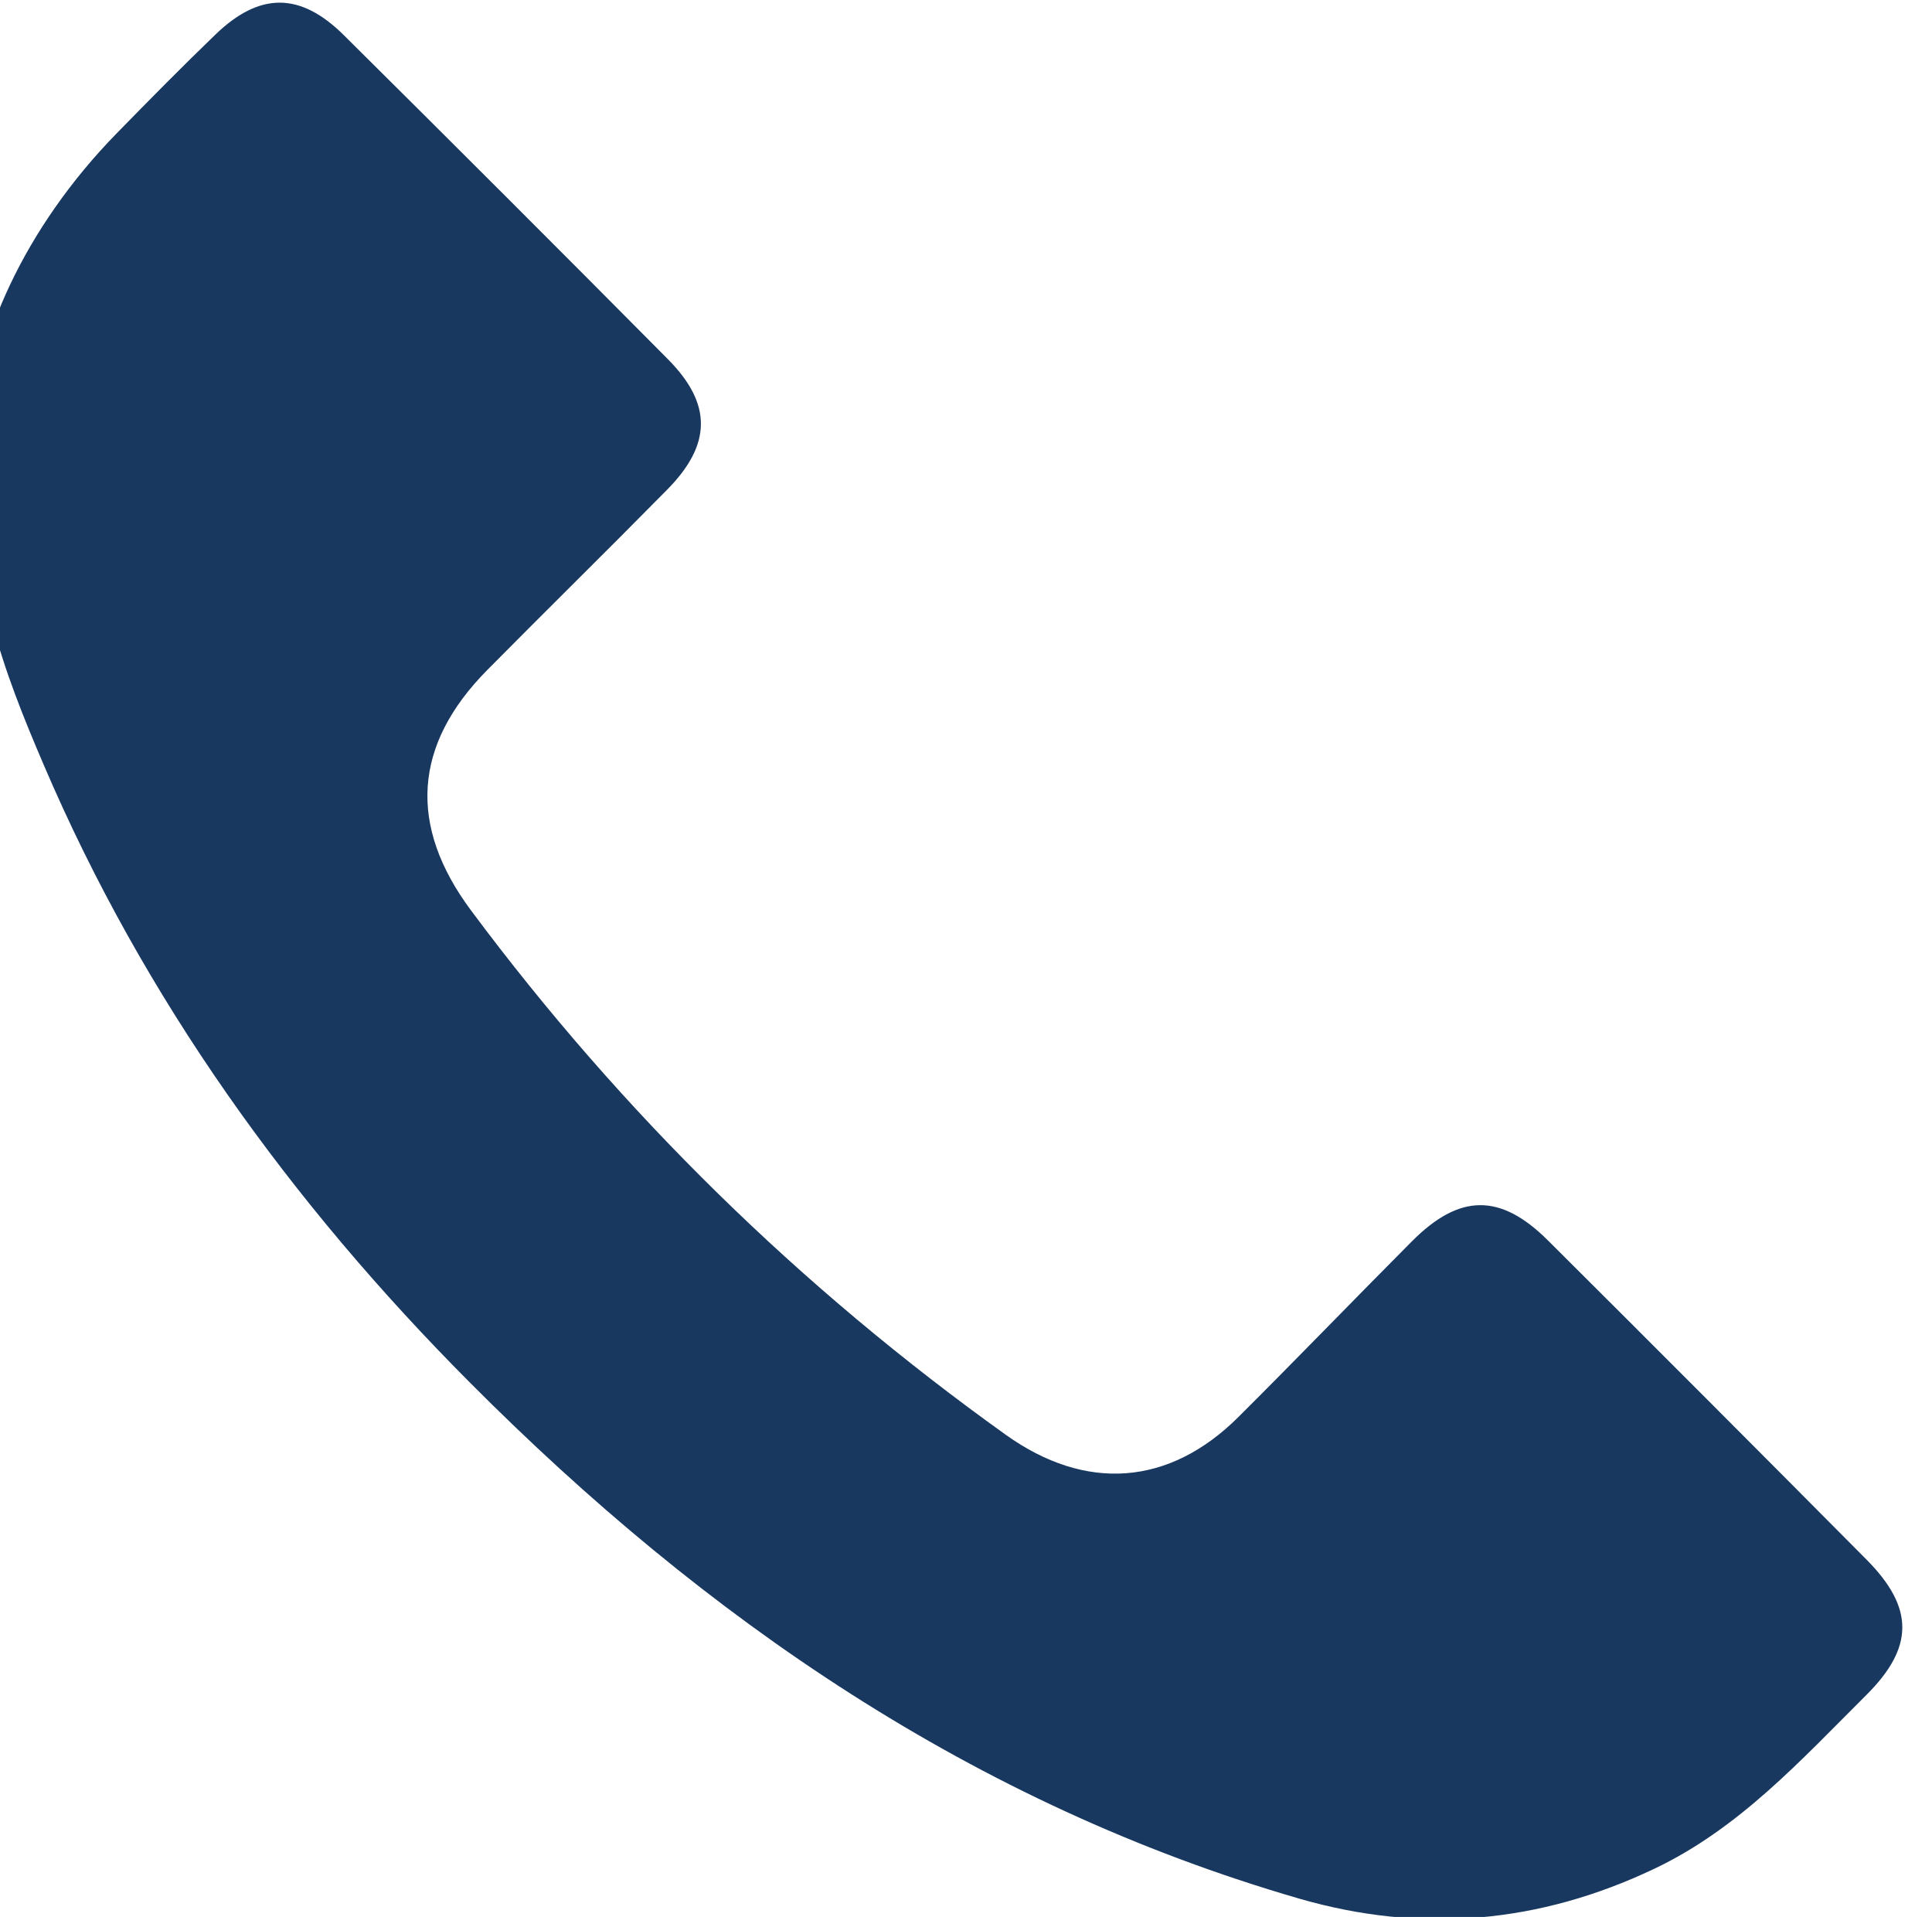 <?xml version="1.0" encoding="UTF-8" standalone="no"?>
<!-- Created with Inkscape (http://www.inkscape.org/) -->

<svg
   version="1.1"
   id="svg2"
   width="20.586"
   height="20.421"
   viewBox="0 0 20.586 20.421"
   sodipodi:docname="Home UNC_Versión 2.pdf"
   xmlns:inkscape="http://www.inkscape.org/namespaces/inkscape"
   xmlns:sodipodi="http://sodipodi.sourceforge.net/DTD/sodipodi-0.dtd"
   xmlns="http://www.w3.org/2000/svg"
   xmlns:svg="http://www.w3.org/2000/svg">
  <defs
     id="defs6">
    <clipPath
       clipPathUnits="userSpaceOnUse"
       id="clipPath606">
      <path
         d="M 0,1586 H 1080 V 0 H 0 Z"
         id="path604" />
    </clipPath>
    <clipPath
       clipPathUnits="userSpaceOnUse"
       id="clipPath764">
      <path
         d="m 0,127 h 1080 v -1 H 0 Z"
         id="path762" />
    </clipPath>
    <clipPath
       clipPathUnits="userSpaceOnUse"
       id="clipPath1010">
      <path
         d="M 0,1586 H 1080 V 0 H 0 Z"
         id="path1008" />
    </clipPath>
    <clipPath
       clipPathUnits="userSpaceOnUse"
       id="clipPath1018">
      <path
         d="m 980,872 h 1 v -24 h -1 z"
         id="path1016" />
    </clipPath>
  </defs>
  <sodipodi:namedview
     id="namedview4"
     pagecolor="#ffffff"
     bordercolor="#666666"
     borderopacity="1.0"
     inkscape:showpageshadow="2"
     inkscape:pageopacity="0.0"
     inkscape:pagecheckerboard="0"
     inkscape:deskcolor="#d1d1d1"
     showgrid="false" />
  <g
     id="g10"
     inkscape:groupmode="layer"
     inkscape:label="Page 1"
     transform="matrix(1.333,0,0,-1.333,-1244.747,113.001)">
    <g
       id="g600">
      <g
         id="g602"
         clip-path="url(#clipPath606)">
        <path
           d="m 305.779,822.564 h -185.78 v 75.882 h 185.78 z"
           style="fill:#b3b3b3;fill-opacity:1;fill-rule:nonzero;stroke:none"
           id="path608" />
        <path
           d="m 516.852,822.564 h -185.78 v 75.882 h 185.78 z"
           style="fill:#b3b3b3;fill-opacity:1;fill-rule:nonzero;stroke:none"
           id="path610" />
        <path
           d="m 727.926,822.564 h -185.78 v 75.882 h 185.78 z"
           style="fill:#b3b3b3;fill-opacity:1;fill-rule:nonzero;stroke:none"
           id="path612" />
        <path
           d="M 939,822.564 H 753.22 v 75.882 H 939 Z"
           style="fill:#b3b3b3;fill-opacity:1;fill-rule:nonzero;stroke:none"
           id="path614" />
        <g
           id="g616"
           transform="translate(966.49,863.835)">
          <path
             d="M 0,0 C 0.317,0.044 0.661,-0.01 0.931,-0.182 1.964,-1.199 3.236,-2.25 4.176,-3.345 4.634,-3.879 4.78,-4.478 4.399,-5.109 3.378,-6.13 2.336,-7.392 1.243,-8.327 -0.2,-9.561 -1.883,-7.841 -0.863,-6.498 l 2.103,2.113 -2.072,2.1 C -1.527,-1.477 -1.072,-0.148 0,0"
             style="fill:#153154;fill-opacity:1;fill-rule:nonzero;stroke:none"
             id="path618" />
        </g>
        <g
           id="g620"
           transform="translate(88.51,855.088)">
          <path
             d="M 0,0 C -0.317,-0.044 -0.661,0.01 -0.931,0.182 -1.964,1.199 -3.236,2.25 -4.176,3.345 -4.634,3.879 -4.78,4.478 -4.399,5.109 -3.378,6.13 -2.336,7.392 -1.243,8.327 0.2,9.561 1.883,7.841 0.863,6.498 L -1.24,4.385 0.832,2.285 C 1.527,1.476 1.072,0.148 0,0"
             style="fill:#153154;fill-opacity:1;fill-rule:nonzero;stroke:none"
             id="path622" />
        </g>
        <g
           id="g624"
           transform="translate(149.264,82.23)"
           inkscape:export-filename="logo_unc_pie.svg"
           inkscape:export-xdpi="173.47"
           inkscape:export-ydpi="173.47">
          <path
             d="m 0,0 h 0.228 v 0.389 h 0.191 v 0.19 H 0.228 V 0.775 H 0 V 0.579 H -0.186 V 0.389 H 0 Z m -0.674,-0.984 h 0.227 v 0.924 h -0.227 z m 1.868,0.481 C 1.158,-0.48 1.133,-0.459 1.07,-0.439 L 0.912,-0.403 C 0.871,-0.391 0.857,-0.384 0.843,-0.376 L 0.835,-0.373 C 0.808,-0.356 0.8,-0.344 0.8,-0.317 c 0,0.027 0.012,0.049 0.035,0.063 0.022,0.02 0.064,0.026 0.099,0.026 0.077,0 0.15,-0.04 0.192,-0.08 l 0.02,-0.018 0.103,0.174 -0.015,0.012 C 1.171,-0.094 1.066,-0.032 0.952,-0.032 0.835,-0.032 0.743,-0.067 0.685,-0.118 0.622,-0.174 0.59,-0.241 0.59,-0.329 c 0,-0.092 0.032,-0.169 0.095,-0.208 0.039,-0.024 0.077,-0.052 0.172,-0.074 L 0.952,-0.633 C 0.996,-0.641 1.009,-0.644 1.024,-0.656 L 1.041,-0.672 C 1.059,-0.68 1.07,-0.696 1.07,-0.717 c 0,-0.047 -0.024,-0.07 -0.066,-0.086 -0.024,-0.01 -0.06,-0.012 -0.103,-0.012 -0.082,0 -0.184,0.051 -0.204,0.085 L 0.681,-0.708 0.58,-0.886 0.597,-0.894 c 0.061,-0.053 0.171,-0.112 0.312,-0.112 0.122,0 0.21,0.032 0.277,0.083 0.067,0.059 0.104,0.13 0.104,0.217 0,0.083 -0.034,0.151 -0.092,0.196 z m -0.929,0.109 h -0.304 v 0.334 h -0.22 v -0.924 h 0.22 v 0.395 H 0.265 V -0.984 H 0.492 V -0.06 H 0.265 Z M -1.393,-4.56 h -0.543 c -0.074,0.077 -0.384,0.385 -0.384,0.385 0,0 -0.31,-0.308 -0.383,-0.385 h -0.542 v -0.543 c -0.074,-0.074 -0.379,-0.384 -0.379,-0.384 0,0 0.305,-0.308 0.379,-0.381 V -6.41 h 0.542 c 0.073,-0.073 0.383,-0.381 0.383,-0.381 0,0 0.31,0.308 0.384,0.381 h 0.543 v 0.542 c 0.072,0.073 0.384,0.381 0.384,0.381 0,0 -0.312,0.31 -0.384,0.384 z m -0.384,-1.149 v -0.318 h -0.318 c 0,0 -0.144,-0.137 -0.225,-0.217 -0.082,0.08 -0.223,0.217 -0.223,0.217 h -0.318 v 0.318 c 0,0 -0.141,0.139 -0.221,0.222 0.08,0.083 0.221,0.228 0.221,0.228 v 0.31 h 0.318 c 0,0 0.141,0.144 0.223,0.227 0.081,-0.083 0.225,-0.227 0.225,-0.227 h 0.318 v -0.31 c 0,0 0.141,-0.145 0.221,-0.228 -0.08,-0.083 -0.221,-0.222 -0.221,-0.222 m 0.664,-8.342 0.026,-0.023 c 0.118,-0.097 0.237,-0.173 0.349,-0.24 0.444,0.235 0.749,0.699 0.749,1.234 H -0.37 c 0,-0.464 -0.316,-0.856 -0.743,-0.971 m 0.557,1.341 h -0.391 c 0,-0.412 -0.243,-0.766 -0.592,-0.925 0.091,-0.107 0.185,-0.205 0.276,-0.285 0.416,0.242 0.707,0.695 0.707,1.21 m 9.124,6.439 H 7.343 c -0.167,0.299 -0.407,0.522 -0.72,0.653 0.436,0.123 0.735,0.474 0.735,0.881 0,0.018 -0.003,0.033 -0.003,0.055 -0.029,0.453 -0.321,0.951 -1.022,0.957 -0.032,0.066 -0.085,0.211 -0.098,0.47 0,0.027 -0.003,0.057 -0.003,0.086 0,0.317 0.105,0.688 0.224,1.119 0.146,0.538 0.319,1.13 0.319,1.782 0,0.07 -0.006,0.152 -0.006,0.236 C 6.71,0.811 6.395,1.514 5.841,1.991 5.285,2.476 4.514,2.716 3.669,2.663 3.518,2.65 3.374,2.632 3.238,2.587 3.372,2.688 3.474,2.788 3.531,2.904 L 5.015,5.433 4.78,5.925 4.231,5.897 c 0,0 -0.097,-0.156 -0.139,-0.225 -0.067,0.044 -0.233,0.14 -0.233,0.14 L 3.389,5.549 3.413,5.023 c 0,0 0.153,-0.095 0.209,-0.132 C 3.576,4.808 3.561,4.781 3.51,4.699 3.326,4.824 3.023,5.021 2.665,5.176 2.706,5.332 2.748,5.491 2.793,5.658 2.877,5.638 3.067,5.585 3.067,5.585 l 0.437,0.38 -0.186,0.536 c 0,0 -0.188,0.05 -0.273,0.076 0.022,0.091 0.073,0.277 0.073,0.277 L 2.745,7.282 2.203,7.098 c 0,0 -0.052,-0.183 -0.076,-0.271 C 2.042,6.854 1.854,6.9 1.854,6.9 L 1.416,6.534 1.604,5.985 c 0,0 0.186,-0.051 0.273,-0.069 C 1.835,5.757 1.798,5.626 1.755,5.478 1.535,5.522 1.139,5.604 0.677,5.638 V 6.203 H 1.009 L 1.368,6.747 1.009,7.295 H 0.677 V 7.622 L 0.132,8.009 -0.413,7.622 V 7.295 H -0.744 L -1.109,6.747 -0.744,6.203 h 0.331 V 5.638 c -0.466,-0.034 -0.861,-0.116 -1.086,-0.16 -0.04,0.148 -0.075,0.279 -0.117,0.438 0.088,0.018 0.275,0.069 0.275,0.069 l 0.18,0.549 -0.433,0.366 c 0,0 -0.186,-0.046 -0.273,-0.073 -0.022,0.088 -0.078,0.271 -0.078,0.271 L -2.486,7.282 -2.861,6.854 c 0,0 0.055,-0.186 0.077,-0.277 C -2.872,6.551 -3.059,6.501 -3.059,6.501 l -0.177,-0.536 0.43,-0.38 c 0,0 0.183,0.053 0.275,0.073 0.039,-0.167 0.089,-0.326 0.129,-0.482 -0.364,-0.155 -0.668,-0.352 -0.843,-0.477 -0.052,0.082 -0.069,0.109 -0.117,0.192 0.061,0.037 0.207,0.132 0.207,0.132 l 0.025,0.526 -0.468,0.263 c 0,0 -0.168,-0.096 -0.235,-0.14 -0.044,0.069 -0.14,0.225 -0.14,0.225 L -4.522,5.925 -4.755,5.433 -3.271,2.904 C -3.21,2.794 -3.112,2.688 -2.977,2.587 -3.112,2.632 -3.259,2.65 -3.412,2.663 -4.255,2.716 -5.027,2.476 -5.58,1.991 -6.129,1.514 -6.448,0.811 -6.505,-0.032 -6.51,-0.116 -6.511,-0.198 -6.511,-0.268 c 0,-0.652 0.163,-1.244 0.315,-1.782 0.115,-0.431 0.228,-0.802 0.228,-1.119 0,-0.029 -0.004,-0.059 -0.004,-0.086 -0.021,-0.259 -0.07,-0.404 -0.105,-0.47 -0.7,-0.006 -0.991,-0.504 -1.019,-0.957 v -0.055 c 0,-0.407 0.299,-0.758 0.728,-0.881 -0.308,-0.131 -0.545,-0.354 -0.714,-0.653 h -1.224 l -1.149,-1.152 1.018,-1.022 c -0.039,-0.725 -0.166,-1.236 -0.4,-1.721 -0.272,-0.546 -0.291,-1.241 -0.291,-1.442 0,-0.493 0.134,-1.756 1.395,-2.764 0.586,-0.47 1.077,-0.578 1.549,-0.673 0.33,-0.072 0.644,-0.137 1.007,-0.318 0.799,-0.4 1.081,-0.761 1.306,-1.057 l 0.044,-0.051 c 1.393,-1.802 3.237,-2 3.959,-2 0.722,0 2.561,0.198 3.96,2 l 0.042,0.051 c 0.22,0.296 0.499,0.657 1.303,1.057 0.361,0.181 0.669,0.246 1.003,0.318 0.481,0.095 0.973,0.203 1.555,0.673 1.257,1.008 1.395,2.271 1.395,2.764 0,0.201 -0.021,0.896 -0.284,1.442 C 8.864,-9.681 8.741,-9.17 8.7,-8.445 l 1.015,1.022 z M 7.007,-6.464 c 0.016,-0.025 0.027,-0.059 0.045,-0.086 0.016,-0.034 0.029,-0.067 0.044,-0.107 0.096,-0.265 0.132,-0.56 0.132,-0.835 0,-0.498 -0.109,-1.093 -0.281,-1.69 -0.304,-1.103 -0.793,-2.228 -1.061,-2.803 -0.103,0.248 -0.267,0.651 -0.267,0.651 0,0 -0.454,-0.119 -0.741,-0.192 0.287,0.45 0.774,1.213 1.294,2.064 0.34,0.558 0.585,1.339 0.585,1.998 0,0.272 -0.04,0.517 -0.134,0.722 -0.011,0.054 -0.036,0.1 -0.067,0.146 v 0.004 c -0.143,0.241 -0.402,0.425 -0.745,0.425 -0.462,0 -0.773,-0.383 -0.773,-0.74 h 0.383 l 0.006,0.033 c 0.02,0.141 0.153,0.315 0.384,0.315 0.172,0 0.295,-0.07 0.372,-0.178 0.018,-0.021 0.038,-0.046 0.052,-0.078 0,0 0.018,-0.037 0.036,-0.057 0.026,-0.081 0.04,-0.163 0.04,-0.237 0,-0.431 -0.289,-0.709 -0.746,-0.709 -0.519,0 -0.893,0.388 -0.893,0.92 0,0.431 0.35,1.064 1.111,1.064 0.651,0 1.023,-0.266 1.224,-0.63 M -3.977,-6.973 c 0.015,1.786 0.336,3.486 0.907,4.871 v -1.936 c 0,0 0.591,0.592 0.75,0.747 0.159,-0.16 0.751,-0.755 0.751,-0.755 v 1.712 L 2.066,-4.73 h -2.938 c 0,0 0.593,-0.594 0.75,-0.752 -0.157,-0.151 -0.75,-0.748 -0.75,-0.748 H 4.213 C 4.228,-6.475 4.234,-6.727 4.234,-6.973 Z M 4.234,-7.36 c -0.025,-2.072 -0.466,-4.007 -1.23,-5.475 -0.783,-1.482 -1.804,-2.304 -2.872,-2.304 -1.072,0 -2.1,0.822 -2.873,2.304 -0.766,1.468 -1.203,3.403 -1.236,5.475 z m -9.287,4.824 c -0.105,0.461 -0.207,0.936 -0.207,1.562 0,0.11 0.004,0.235 0.012,0.363 0.064,1.043 0.671,1.474 1.025,1.645 0.111,0.055 0.225,0.095 0.338,0.122 C -4.004,0.994 -4.088,0.798 -4.102,0.597 V 0.508 c 0,-0.609 0.428,-1.05 1.075,-1.097 0.107,-0.009 0.221,0 0.324,0.015 -0.13,-0.202 -0.259,-0.413 -0.379,-0.642 -0.692,-1.32 -1.124,-3.002 -1.247,-4.811 -0.248,0.318 -0.629,0.556 -1.122,0.578 0.269,0.21 0.518,0.626 0.572,1.442 0.002,0.08 0.007,0.151 0.007,0.226 0,0.45 -0.086,0.838 -0.181,1.245 M 1.903,0.651 1.906,0.624 C 1.638,0.833 1.364,0.994 1.084,1.108 1.078,1.285 1.084,1.66 1.26,1.976 1.758,2.039 2.231,2.141 2.62,2.285 2.525,2.211 2.444,2.128 2.361,2.039 2.035,1.666 1.866,1.162 1.903,0.651 m -1.771,1.64 c -1.806,0 -2.978,0.513 -3.067,0.807 -0.003,0.012 -0.003,0.028 -0.003,0.028 0,0.451 1.22,1.119 3.07,1.119 1.845,0 3.07,-0.668 3.07,-1.114 0,-0.286 -1.201,-0.84 -3.07,-0.84 M 0.819,1.93 C 0.717,1.673 0.702,1.416 0.697,1.229 0.51,1.269 0.322,1.296 0.132,1.296 c -0.195,0 -0.384,-0.027 -0.573,-0.067 0,0.187 -0.026,0.444 -0.115,0.701 0.226,-0.017 0.458,-0.025 0.688,-0.025 0.228,0 0.458,0.008 0.687,0.025 M -0.997,1.976 C -0.826,1.66 -0.812,1.285 -0.826,1.108 -1.109,0.994 -1.38,0.833 -1.643,0.624 l 0.006,0.027 c 0.027,0.511 -0.14,1.015 -0.467,1.388 -0.076,0.089 -0.162,0.172 -0.253,0.238 0.385,-0.136 0.858,-0.238 1.36,-0.301 M 0.132,0.905 c 1.068,0 2.089,-0.816 2.872,-2.301 0.415,-0.802 0.734,-1.743 0.944,-2.773 l -5.934,3.922 c 0.638,0.752 1.366,1.152 2.118,1.152 M 4.043,-4.692 C 4.099,-5.005 4.139,-5.33 4.169,-5.657 l -6.792,4.479 c 0.131,0.225 0.266,0.436 0.403,0.623 z M 0.058,-5.117 h 2.59 l 1.103,-0.73 H 0.058 c 0.11,0.11 0.361,0.365 0.361,0.365 0,0 -0.251,0.255 -0.361,0.365 m -2.016,3.037 v -1.03 c -0.106,0.112 -0.362,0.362 -0.362,0.362 0,0 -0.251,-0.25 -0.365,-0.357 V -1.6 Z m 5.298,0.864 c -0.119,0.229 -0.245,0.44 -0.375,0.642 0.102,-0.015 0.214,-0.024 0.322,-0.015 0.649,0.047 1.074,0.488 1.074,1.097 0,0.028 0,0.059 -0.003,0.089 C 4.347,0.798 4.267,0.994 4.146,1.156 4.263,1.129 4.374,1.089 4.481,1.034 4.836,0.863 5.444,0.432 5.508,-0.611 5.518,-0.739 5.525,-0.864 5.525,-0.974 5.525,-1.6 5.419,-2.075 5.31,-2.536 5.22,-2.943 5.133,-3.331 5.133,-3.781 c 0,-0.075 0,-0.146 0.008,-0.226 C 5.189,-4.823 5.444,-5.239 5.714,-5.449 5.22,-5.471 4.836,-5.709 4.584,-6.027 4.463,-4.218 4.035,-2.536 3.34,-1.216 m 0.35,3.49 C 4.437,2.324 5.108,2.125 5.587,1.706 6.056,1.296 6.33,0.683 6.378,-0.06 6.421,-0.737 6.245,-1.373 6.082,-1.946 5.948,-2.426 5.823,-2.885 5.853,-3.283 5.886,-3.851 6.064,-4.032 6.114,-4.073 l 0.062,-0.045 0.072,0.005 C 6.86,-4.073 6.956,-4.511 6.969,-4.707 6.987,-4.997 6.72,-5.246 6.361,-5.269 5.745,-5.306 5.561,-4.59 5.525,-3.982 5.493,-3.493 5.58,-3.087 5.69,-2.619 5.813,-2.072 5.952,-1.448 5.896,-0.583 5.836,0.319 5.379,1.039 4.641,1.383 4.074,1.655 3.419,1.649 3.023,1.366 V 1.358 C 2.8,1.215 2.665,0.966 2.665,0.727 L 2.67,0.702 3.051,0.713 C 3.045,0.863 3.169,1.082 3.419,1.105 3.561,1.113 3.676,1.071 3.775,0.985 3.909,0.872 3.968,0.688 3.971,0.572 4.005,0.132 3.729,-0.169 3.26,-0.204 3.004,-0.219 2.77,-0.144 2.588,0.01 2.412,0.166 2.303,0.394 2.291,0.674 2.263,1.082 2.394,1.492 2.657,1.789 2.907,2.077 3.269,2.247 3.69,2.274 m -6.884,1.263 c -0.383,0.645 -1.054,1.795 -1.125,1.92 0.017,0.027 0.021,0.03 0.044,0.07 0.034,-0.003 0.044,-0.003 0.082,-0.005 0.056,-0.083 0.224,-0.38 0.224,-0.38 0,0 0.288,0.175 0.379,0.227 C -3.564,5.353 -3.558,5.353 -3.526,5.332 -3.529,5.292 -3.529,5.284 -3.529,5.243 -3.613,5.195 -3.888,5.011 -3.888,5.011 l 0.537,-0.887 0.172,0.147 c 0,0 0.476,0.382 1.075,0.612 l 0.164,0.061 -0.323,1.192 c 0,0 -0.343,-0.095 -0.443,-0.123 -0.039,0.028 -0.046,0.037 -0.085,0.069 0.021,0.051 0.021,0.064 0.033,0.099 0.105,0.032 0.454,0.124 0.454,0.124 0,0 -0.098,0.345 -0.123,0.454 0.025,0.031 0.035,0.037 0.066,0.079 0.047,-0.021 0.06,-0.024 0.098,-0.039 0.031,-0.098 0.123,-0.45 0.123,-0.45 0,0 0.349,0.099 0.453,0.126 C -1.658,6.443 -1.644,6.439 -1.61,6.408 -1.623,6.355 -1.623,6.349 -1.637,6.305 -1.748,6.273 -2.091,6.181 -2.091,6.181 l 0.323,-1.179 0.185,0.055 c 0,0 0.635,0.171 1.372,0.205 l 0.184,0.015 v 1.314 h -0.509 c -0.041,0.059 -0.065,0.09 -0.108,0.156 0.043,0.067 0.067,0.1 0.108,0.157 h 0.509 V 7.422 C 0.024,7.458 0.06,7.486 0.132,7.535 0.198,7.486 0.231,7.458 0.287,7.422 V 6.904 H 0.8 C 0.839,6.847 0.857,6.814 0.906,6.747 0.857,6.681 0.839,6.65 0.8,6.591 H 0.287 V 5.277 L 0.469,5.262 C 1.209,5.228 1.838,5.057 1.838,5.057 l 0.191,-0.055 0.32,1.179 c 0,0 -0.341,0.092 -0.446,0.124 C 1.888,6.349 1.882,6.355 1.866,6.408 1.906,6.439 1.917,6.443 1.95,6.475 2.052,6.448 2.398,6.349 2.398,6.349 c 0,0 0.099,0.352 0.127,0.45 C 2.566,6.814 2.579,6.817 2.62,6.838 2.657,6.796 2.665,6.79 2.69,6.759 2.665,6.65 2.57,6.305 2.57,6.305 c 0,0 0.344,-0.092 0.447,-0.124 C 3.032,6.146 3.035,6.133 3.049,6.082 3.011,6.05 3.007,6.041 2.969,6.013 2.867,6.041 2.525,6.136 2.525,6.136 L 2.195,4.944 2.361,4.883 C 2.965,4.653 3.437,4.271 3.437,4.271 l 0.175,-0.147 0.117,0.19 0.417,0.697 c 0,0 -0.274,0.184 -0.353,0.232 C 3.787,5.284 3.787,5.292 3.787,5.332 3.816,5.353 3.823,5.353 3.85,5.369 3.944,5.317 4.228,5.142 4.228,5.142 c 0,0 0.174,0.297 0.226,0.38 0.033,0.002 0.042,0.002 0.089,0.005 0.02,-0.04 0.02,-0.043 0.035,-0.07 C 4.513,5.332 3.833,4.182 3.454,3.537 3.035,4.16 1.678,4.631 0.132,4.631 -1.428,4.631 -2.77,4.16 -3.194,3.537 m -3.512,-8.244 c 0.013,0.196 0.105,0.634 0.719,0.594 l 0.069,-0.005 0.058,0.045 c 0.055,0.041 0.233,0.222 0.271,0.79 0.022,0.398 -0.103,0.857 -0.238,1.337 -0.154,0.573 -0.337,1.209 -0.287,1.886 0.043,0.743 0.322,1.356 0.792,1.766 0.475,0.419 1.15,0.618 1.884,0.568 0.427,-0.027 0.785,-0.197 1.046,-0.485 0.26,-0.297 0.399,-0.707 0.371,-1.115 -0.027,-0.28 -0.131,-0.508 -0.311,-0.664 -0.176,-0.154 -0.409,-0.229 -0.67,-0.214 -0.463,0.035 -0.743,0.336 -0.716,0.776 0.012,0.116 0.071,0.3 0.204,0.413 0.097,0.086 0.217,0.128 0.353,0.12 0.257,-0.023 0.377,-0.242 0.37,-0.392 l 0.382,-0.025 c 0.007,0.014 0.007,0.028 0.007,0.028 0,0.25 -0.137,0.499 -0.363,0.642 l 0.005,0.008 c -0.401,0.283 -1.052,0.289 -1.628,0.017 -0.731,-0.344 -1.188,-1.064 -1.245,-1.966 -0.059,-0.865 0.077,-1.489 0.203,-2.036 0.108,-0.468 0.196,-0.874 0.17,-1.363 -0.045,-0.608 -0.224,-1.324 -0.845,-1.287 -0.357,0.023 -0.62,0.272 -0.601,0.562 m -0.13,-1.95 c 0.013,0.04 0.024,0.073 0.039,0.107 0.02,0.027 0.031,0.061 0.05,0.086 0.201,0.364 0.575,0.63 1.222,0.63 0.759,0 1.115,-0.633 1.115,-1.064 0,-0.532 -0.377,-0.92 -0.897,-0.92 -0.458,0 -0.747,0.278 -0.747,0.709 0,0.074 0.012,0.156 0.045,0.237 0.016,0.02 0.028,0.041 0.028,0.041 0.019,0.048 0.039,0.073 0.063,0.094 0.077,0.108 0.196,0.178 0.367,0.178 0.231,0 0.365,-0.174 0.387,-0.315 v -0.024 l 0.385,-0.009 c 0,0.357 -0.309,0.74 -0.772,0.74 -0.344,0 -0.597,-0.184 -0.742,-0.425 v -0.004 c -0.029,-0.046 -0.058,-0.092 -0.075,-0.146 -0.088,-0.205 -0.134,-0.45 -0.134,-0.722 0,-0.659 0.249,-1.44 0.589,-1.998 0.53,-0.851 1.011,-1.614 1.294,-2.064 -0.283,0.073 -0.739,0.192 -0.739,0.192 0,0 -0.167,-0.403 -0.269,-0.651 -0.268,0.575 -0.753,1.7 -1.062,2.803 -0.168,0.597 -0.28,1.192 -0.28,1.69 0,0.275 0.03,0.57 0.133,0.835 m -0.225,-3.967 c 0.067,0.17 0.141,0.347 0.189,0.535 l 0.007,0.033 c 0.005,0.024 0.014,0.045 0.018,0.073 0.441,-1.323 1.017,-2.482 1.06,-2.558 l 0.186,-0.379 c 0,0 0.383,0.916 0.472,1.13 0.23,-0.063 1.369,-0.36 1.369,-0.36 l -0.268,0.418 c 0,0 -0.738,1.141 -1.554,2.47 -0.248,0.407 -0.415,0.882 -0.489,1.321 0.199,-0.168 0.457,-0.265 0.764,-0.265 0.389,0 0.727,0.161 0.957,0.421 0.084,-1.974 0.525,-3.808 1.268,-5.23 0.847,-1.614 1.988,-2.51 3.214,-2.51 1.224,0 2.365,0.896 3.208,2.51 0.744,1.422 1.185,3.256 1.269,5.23 0.232,-0.26 0.571,-0.421 0.956,-0.421 0.313,0 0.572,0.097 0.765,0.265 C 6.253,-8.38 6.088,-8.855 5.844,-9.262 5.022,-10.591 4.298,-11.724 4.298,-11.724 L 4.024,-12.15 c 0,0 1.131,0.297 1.365,0.36 0.096,-0.214 0.471,-1.13 0.471,-1.13 l 0.19,0.379 c 0.038,0.076 0.622,1.235 1.062,2.558 0.007,-0.028 0.011,-0.049 0.02,-0.073 l 0.004,-0.033 c 0.044,-0.188 0.117,-0.365 0.19,-0.535 0.119,-0.306 0.249,-0.621 0.249,-0.984 0,-0.232 -0.075,-1.395 -1.578,-1.688 -0.81,-0.162 -1.416,-0.369 -2.291,-1.012 -0.537,-0.395 -0.835,-0.775 -1.049,-1.055 -0.074,-0.094 -0.139,-0.176 -0.196,-0.244 -0.901,-0.997 -2.096,-1.051 -2.329,-1.051 -0.232,0 -1.426,0.054 -2.335,1.051 -0.056,0.068 -0.117,0.15 -0.193,0.244 -0.217,0.28 -0.508,0.66 -1.049,1.055 -0.874,0.643 -1.479,0.85 -2.294,1.012 -1.498,0.293 -1.575,1.456 -1.575,1.688 0,0.363 0.128,0.678 0.253,0.984 m -1.847,3.201 0.487,0.494 V -7.79 -7.913 Z m 17.667,-2.914 c 0.18,-0.375 0.246,-0.904 0.246,-1.271 0,-0.442 -0.119,-1.555 -1.253,-2.466 -0.514,-0.404 -0.936,-0.5 -1.391,-0.588 -0.339,-0.08 -0.69,-0.156 -1.094,-0.353 -0.88,-0.442 -1.207,-0.86 -1.444,-1.17 l -0.042,-0.052 c -1.284,-1.669 -2.981,-1.84 -3.649,-1.84 -0.668,0 -2.367,0.171 -3.654,1.84 l -0.042,0.052 c -0.237,0.31 -0.563,0.728 -1.437,1.17 -0.409,0.197 -0.764,0.273 -1.104,0.353 -0.449,0.088 -0.874,0.184 -1.388,0.588 -1.127,0.911 -1.25,2.024 -1.25,2.466 0,0.367 0.061,0.896 0.245,1.271 0.334,0.675 0.46,1.394 0.46,2.547 v 1.133 h 0.796 c -0.08,-0.245 -0.12,-0.525 -0.12,-0.835 0,-0.512 0.114,-1.112 0.277,-1.72 -0.044,-0.305 -0.104,-0.537 -0.157,-0.753 L -7.25,-9.994 c -0.038,-0.16 -0.108,-0.323 -0.17,-0.487 -0.13,-0.324 -0.276,-0.694 -0.276,-1.127 0,-0.79 0.489,-1.799 1.881,-2.07 0.776,-0.15 1.315,-0.34 2.141,-0.943 0.495,-0.359 0.761,-0.699 0.974,-0.977 0.074,-0.096 0.142,-0.189 0.214,-0.266 1.015,-1.125 2.361,-1.174 2.618,-1.174 0.256,0 1.597,0.049 2.613,1.174 0.07,0.077 0.136,0.17 0.217,0.266 0.214,0.278 0.483,0.618 0.968,0.977 0.826,0.603 1.368,0.793 2.144,0.943 1.393,0.271 1.884,1.28 1.884,2.07 0,0.433 -0.147,0.803 -0.276,1.127 -0.066,0.164 -0.135,0.327 -0.169,0.487 l -0.009,0.029 c -0.053,0.216 -0.114,0.448 -0.158,0.753 0.164,0.608 0.274,1.208 0.274,1.72 0,0.31 -0.039,0.59 -0.115,0.835 H 8.294 V -7.79 c 0,-1.153 0.127,-1.872 0.465,-2.547 m -0.078,2.424 c 0,0.039 -0.003,0.079 -0.003,0.123 v 0.861 l 0.494,-0.494 z m -11.073,-3.353 v 0 -0.035 c 0,-0.423 0.336,-0.758 0.755,-0.758 h 0.129 v -0.292 c -0.009,-0.325 -0.166,-0.619 -0.402,-0.799 0.077,-0.106 0.148,-0.214 0.223,-0.308 0.339,0.26 0.56,0.657 0.56,1.112 v 0.665 h -0.51 c -0.209,0 -0.378,0.17 -0.378,0.375 v 0.04 c 0,0.177 -0.11,0.318 -0.262,0.362 -0.147,0.054 -0.249,0.192 -0.249,0.353 0,0 0,0.048 0.011,0.083 0,0.017 0.008,0.045 0.008,0.112 0,0.144 -0.071,0.261 -0.19,0.327 -0.307,0.173 -0.513,0.503 -0.513,0.885 0,0.069 0.007,0.137 0.021,0.208 l 1.213,-0.343 1.236,-1.471 0.642,0.569 v 0.843 h -0.399 c 0,0 0.185,0.389 0.623,0.389 0.408,0 0.611,-0.293 0.682,-0.568 l 0.293,-1.101 1.13,1.339 1.214,0.343 c 0.009,-0.071 0.017,-0.139 0.017,-0.208 0,-0.382 -0.203,-0.712 -0.512,-0.885 -0.12,-0.066 -0.199,-0.183 -0.199,-0.327 0,-0.067 0.011,-0.095 0.019,-0.112 0.009,-0.035 0.009,-0.071 0.009,-0.071 0,-0.173 -0.101,-0.311 -0.248,-0.365 -0.154,-0.044 -0.265,-0.185 -0.265,-0.362 v -0.04 c 0,-0.205 -0.165,-0.375 -0.378,-0.375 H 0.961 c 0,0 0.03,-0.658 -0.469,-1.189 -0.116,-0.127 -0.286,-0.444 -0.096,-0.84 0.201,-0.424 0.595,-0.607 0.595,-0.607 0.148,0.074 0.373,0.258 0.373,0.258 -0.333,0.106 -0.516,0.317 -0.634,0.518 -0.083,0.161 -0.038,0.343 0.07,0.439 0.147,0.142 0.315,0.439 0.394,0.616 0.08,0.229 0.121,0.427 0.121,0.427 h 0.573 c 0.415,0 0.757,0.335 0.757,0.758 v 0.035 H 2.64 c 0.3,0.101 0.514,0.385 0.514,0.715 0,0.07 -0.007,0.128 -0.021,0.19 0.423,0.236 0.709,0.696 0.709,1.217 0,0.24 -0.061,0.466 -0.17,0.672 L 2.014,-8.936 1.262,-9.824 c 0,0 -0.062,0.19 -0.104,0.403 -0.103,0.447 -0.428,0.642 -0.428,0.642 l 0.396,0.86 -0.644,-0.126 -0.356,0.481 -0.368,-0.483 -0.632,0.128 0.391,-0.86 c -0.257,-0.18 -0.447,-0.48 -0.447,-0.867 0,-0.026 0.003,-0.077 0.003,-0.077 h 0.438 l 0.006,-0.278 -0.211,-0.202 -1.068,1.267 -1.655,0.464 c -0.112,-0.206 -0.173,-0.432 -0.173,-0.672 0,-0.521 0.286,-0.981 0.709,-1.217 -0.016,-0.062 -0.023,-0.12 -0.023,-0.19 0,-0.33 0.211,-0.614 0.512,-0.715 m 2.343,2.794 0.174,0.247 L 0.3,-8.472 0.475,-8.445 0.396,-8.62 c 0,0 -0.152,0.031 -0.27,0.031 -0.12,0 -0.27,-0.031 -0.27,-0.031 l -0.077,0.175 z"
             style="fill:#183860;fill-opacity:1;fill-rule:nonzero;stroke:none"
             id="path626" />
        </g>
        <g
           id="g628"
           transform="translate(178.875,75.616)">
          <path
             d="M 0,0 V 3.064 C 0,3.557 -0.091,3.947 -0.286,4.376 L 1.299,4.662 V 0.246 c 0,-0.778 0.389,-1.181 1.181,-1.181 0.584,0 1.026,0.13 1.364,0.364 C 3.726,-1.441 3.09,-1.922 1.987,-1.922 0.792,-1.922 0,-1.325 0,0 m 3.844,-0.623 c 0,0.48 0.013,1 0.013,1.506 v 2.129 c 0,0.52 -0.091,0.961 -0.286,1.364 L 5.194,4.662 C 5.194,3.726 5.168,2.623 5.142,1.649 5.116,0.896 5.103,0.208 5.103,-0.403 c 0,-0.35 0.195,-0.532 0.519,-0.532 0.156,0 0.299,0.013 0.416,0.052 V -1.714 C 5.83,-1.831 5.493,-1.922 5.064,-1.922 c -0.753,0 -1.22,0.481 -1.22,1.299"
             style="fill:#183860;fill-opacity:1;fill-rule:nonzero;stroke:none"
             id="path630" />
        </g>
        <g
           id="g632"
           transform="translate(186.64,74.889)">
          <path
             d="M 0,0 V 3.713 C 0,4.22 -0.052,4.635 -0.195,5.116 L 1.299,5.389 V 0 c 0,-0.454 0.051,-0.779 0.116,-1.091 H -0.117 C -0.026,-0.779 0,-0.454 0,0 m 3.883,0 v 3.103 c 0,0.779 -0.403,1.13 -1.208,1.13 -0.494,0 -0.948,-0.091 -1.376,-0.26 0.233,0.987 0.922,1.442 1.96,1.442 1.208,0 1.909,-0.74 1.909,-1.948 V 0 c 0,-0.454 0.039,-0.779 0.117,-1.091 H 3.792 C 3.844,-0.779 3.883,-0.454 3.883,0"
             style="fill:#183860;fill-opacity:1;fill-rule:nonzero;stroke:none"
             id="path634" />
        </g>
        <g
           id="g636"
           transform="translate(193.73,76.941)">
          <path
             d="m 0,0 c 0,2.026 1.286,3.363 2.999,3.363 0.792,0 1.403,-0.156 1.845,-0.337 v -1.26 c -0.507,0.221 -1.04,0.389 -1.715,0.389 -1.221,0 -1.895,-0.869 -1.895,-2.181 0,-1.467 0.856,-2.233 2.103,-2.233 0.558,0 1.026,0.117 1.467,0.273 v -1 C 4.311,-3.142 3.753,-3.246 3.077,-3.246 1.286,-3.246 0,-2.129 0,0"
             style="fill:#183860;fill-opacity:1;fill-rule:nonzero;stroke:none"
             id="path638" />
        </g>
        <g
           id="g640"
           transform="translate(217.769,84.666)">
          <path
             d="M 0,0 C 0,1.253 -0.008,1.968 -0.03,2.808 -0.037,3.051 -0.052,3.309 -0.066,3.575 H 0.788 C 0.774,3.317 0.752,3.051 0.752,2.808 0.752,1.909 0.729,1.216 0.729,0.155 c 0,-1.01 0.597,-1.504 1.526,-1.504 0.899,0 1.43,0.479 1.423,1.43 C 3.67,1.039 3.656,1.997 3.648,2.904 3.641,3.147 3.633,3.361 3.611,3.575 H 4.437 C 4.422,3.398 4.407,3.147 4.407,2.904 4.407,1.872 4.393,1.054 4.393,0.015 4.393,-1.282 3.479,-2.012 2.189,-2.012 0.899,-2.012 0,-1.356 0,0"
             style="fill:#183860;fill-opacity:1;fill-rule:nonzero;stroke:none"
             id="path642" />
        </g>
        <g
           id="g644"
           transform="translate(223.605,83.333)">
          <path
             d="M 0,0 V 2.108 C 0,2.395 -0.03,2.631 -0.111,2.904 L 0.737,3.058 V 0 c 0,-0.258 0.03,-0.442 0.066,-0.619 H -0.066 C -0.015,-0.442 0,-0.258 0,0 m 2.204,0 v 1.761 c 0,0.443 -0.229,0.642 -0.686,0.642 -0.28,0 -0.538,-0.052 -0.781,-0.148 0.133,0.56 0.523,0.818 1.113,0.818 0.685,0 1.083,-0.42 1.083,-1.105 V 0 c 0,-0.258 0.022,-0.442 0.066,-0.619 H 2.152 C 2.181,-0.442 2.204,-0.258 2.204,0"
             style="fill:#183860;fill-opacity:1;fill-rule:nonzero;stroke:none"
             id="path646" />
        </g>
        <g
           id="g648"
           transform="translate(227.835,83.333)">
          <path
             d="M 0,0 V 2.108 C 0,2.395 -0.029,2.631 -0.111,2.904 L 0.737,3.058 V 0 c 0,-0.258 0.03,-0.442 0.066,-0.619 H -0.066 C -0.015,-0.442 0,-0.258 0,0 m -0.029,3.928 c 0.007,0.192 0,0.398 0,0.59 0,0.139 0.014,0.147 0.125,0.147 h 0.545 c 0.118,0 0.133,-0.008 0.126,-0.133 V 3.928 C 0.767,3.81 0.759,3.795 0.641,3.795 H 0.088 c -0.103,0 -0.117,0.015 -0.117,0.133"
             style="fill:#183860;fill-opacity:1;fill-rule:nonzero;stroke:none"
             id="path650" />
        </g>
        <g
           id="g652"
           transform="translate(230.303,83.738)">
          <path
             d="m 0,0 -0.973,2.616 h 0.899 C -0.051,2.432 -0.015,2.24 0.052,2.063 L 0.774,-0.096 H 0.811 L 1.577,2.063 C 1.636,2.24 1.688,2.432 1.71,2.616 H 2.506 L 2.241,1.924 1.474,0 C 1.341,-0.346 1.201,-0.656 1.142,-1.025 H 0.31 C 0.258,-0.656 0.125,-0.346 0,0"
             style="fill:#183860;fill-opacity:1;fill-rule:nonzero;stroke:none"
             id="path654" />
        </g>
        <g
           id="g656"
           transform="translate(233.273,84.46)">
          <path
             d="m 0,0 c 0,1.164 0.649,1.946 1.658,1.946 0.943,0 1.422,-0.576 1.422,-1.717 0,-0.089 0,-0.178 -0.007,-0.273 H 0.707 v -0.125 c 0,-0.59 0.421,-1.04 1.231,-1.04 0.42,0 0.759,0.096 1.047,0.207 V -1.57 C 2.69,-1.71 2.3,-1.805 1.798,-1.805 0.649,-1.805 0,-1.172 0,0 M 2.366,0.449 C 2.351,0.98 2.115,1.312 1.599,1.312 1.076,1.312 0.803,0.973 0.737,0.449 Z"
             style="fill:#183860;fill-opacity:1;fill-rule:nonzero;stroke:none"
             id="path658" />
        </g>
        <g
           id="g660"
           transform="translate(237.392,83.333)">
          <path
             d="m 0,0 v 2.174 c 0,0.273 -0.03,0.494 -0.14,0.744 l 0.862,0.17 V 0 c 0,-0.265 0.037,-0.449 0.081,-0.619 H -0.074 C -0.022,-0.449 0,-0.265 0,0 M 1.43,2.336 C 1.194,2.336 0.943,2.292 0.722,2.189 0.826,2.727 1.15,2.999 1.651,3.044 1.769,3.066 1.909,3.066 2.042,3.058 L 2.027,2.27 C 1.843,2.307 1.636,2.336 1.43,2.336"
             style="fill:#183860;fill-opacity:1;fill-rule:nonzero;stroke:none"
             id="path662" />
        </g>
        <g
           id="g664"
           transform="translate(240.015,82.905)">
          <path
             d="M 0,0 V 0.656 C 0.369,0.427 0.744,0.295 1.171,0.295 c 0.34,0 0.553,0.14 0.553,0.405 0,0.258 -0.302,0.368 -0.656,0.494 -0.508,0.176 -1.142,0.39 -1.142,1.135 0,0.781 0.575,1.172 1.268,1.172 0.412,0 0.759,-0.082 1.01,-0.199 0,-0.222 0,-0.494 -0.008,-0.722 C 1.909,2.727 1.533,2.83 1.142,2.83 0.788,2.83 0.553,2.697 0.553,2.402 0.553,2.115 0.877,2.004 1.245,1.879 1.747,1.724 2.358,1.533 2.358,0.81 2.358,0.111 1.872,-0.25 1.128,-0.25 0.685,-0.25 0.302,-0.147 0,0"
             style="fill:#183860;fill-opacity:1;fill-rule:nonzero;stroke:none"
             id="path666" />
        </g>
        <g
           id="g668"
           transform="translate(243.471,83.333)">
          <path
             d="M 0,0 V 2.108 C 0,2.395 -0.03,2.631 -0.111,2.904 L 0.737,3.058 V 0 c 0,-0.258 0.03,-0.442 0.066,-0.619 H -0.066 C -0.015,-0.442 0,-0.258 0,0 m -0.03,3.928 c 0.008,0.192 0,0.398 0,0.59 0,0.139 0.015,0.147 0.126,0.147 h 0.545 c 0.118,0 0.133,-0.008 0.126,-0.133 V 3.928 C 0.767,3.81 0.759,3.795 0.641,3.795 H 0.088 c -0.103,0 -0.118,0.015 -0.118,0.133"
             style="fill:#183860;fill-opacity:1;fill-rule:nonzero;stroke:none"
             id="path670" />
        </g>
        <g
           id="g672"
           transform="translate(245.217,84.453)">
          <path
             d="m 0,0 c 0,1.179 0.685,1.953 1.673,1.953 0.339,0 0.597,-0.066 0.788,-0.148 V 3.058 C 2.454,3.383 2.41,3.597 2.307,3.855 L 3.213,4.009 3.176,0.214 c 0,-0.391 -0.007,-0.76 -0.007,-1.15 0,-0.206 0.11,-0.295 0.287,-0.295 0.096,0 0.177,0.022 0.236,0.037 V -1.673 C 3.582,-1.747 3.397,-1.798 3.14,-1.798 c -0.443,0 -0.686,0.287 -0.686,0.744 0,0.708 0,1.43 0.007,2.233 C 2.27,1.238 2.019,1.29 1.747,1.29 1.12,1.29 0.737,0.855 0.737,0.066 c 0,-0.862 0.383,-1.282 1.083,-1.282 0.273,0 0.457,0.044 0.634,0.14 C 2.41,-1.489 2.145,-1.798 1.511,-1.798 0.612,-1.798 0,-1.179 0,0"
             style="fill:#183860;fill-opacity:1;fill-rule:nonzero;stroke:none"
             id="path674" />
        </g>
        <g
           id="g676"
           transform="translate(249.572,83.613)">
          <path
             d="m 0,0 c 0,0.626 0.398,0.929 1.039,1.002 l 0.87,0.104 C 1.916,1.26 1.916,1.415 1.916,1.585 1.916,1.924 1.71,2.1 1.29,2.1 0.899,2.1 0.494,1.997 0.133,1.813 V 2.55 c 0.383,0.155 0.81,0.243 1.297,0.243 0.759,0 1.231,-0.317 1.231,-1.031 0,-0.627 -0.089,-1.29 -0.089,-1.858 0,-0.199 0.096,-0.302 0.288,-0.302 0.103,0 0.191,0.015 0.28,0.037 V -0.847 C 3.007,-0.914 2.815,-0.958 2.587,-0.958 c -0.442,0 -0.7,0.265 -0.7,0.752 0,0.258 0.007,0.53 0.014,0.81 L 1.224,0.523 C 0.936,0.501 0.729,0.346 0.729,0.074 c 0,-0.332 0.237,-0.479 0.561,-0.479 0.235,0 0.464,0.073 0.597,0.147 C 1.835,-0.707 1.54,-0.958 0.98,-0.958 0.384,-0.958 0,-0.575 0,0"
             style="fill:#183860;fill-opacity:1;fill-rule:nonzero;stroke:none"
             id="path678" />
        </g>
        <g
           id="g680"
           transform="translate(253.308,84.453)">
          <path
             d="m 0,0 c 0,1.179 0.685,1.953 1.673,1.953 0.339,0 0.597,-0.066 0.788,-0.148 V 3.058 C 2.454,3.383 2.41,3.597 2.307,3.855 L 3.213,4.009 3.176,0.214 c 0,-0.391 -0.007,-0.76 -0.007,-1.15 0,-0.206 0.11,-0.295 0.287,-0.295 0.096,0 0.177,0.022 0.236,0.037 V -1.673 C 3.582,-1.747 3.398,-1.798 3.14,-1.798 c -0.443,0 -0.686,0.287 -0.686,0.744 0,0.708 0,1.43 0.007,2.233 C 2.27,1.238 2.019,1.29 1.747,1.29 1.12,1.29 0.737,0.855 0.737,0.066 c 0,-0.862 0.383,-1.282 1.083,-1.282 0.273,0 0.457,0.044 0.634,0.14 C 2.41,-1.489 2.145,-1.798 1.511,-1.798 0.612,-1.798 0,-1.179 0,0"
             style="fill:#183860;fill-opacity:1;fill-rule:nonzero;stroke:none"
             id="path682" />
        </g>
        <g
           id="g684"
           transform="translate(218.529,78.056)">
          <path
             d="m 0,0 h -0.03 v -3.058 c 0,-0.369 0.022,-0.862 0.059,-1.216 h -0.855 c 0.038,0.39 0.074,0.914 0.082,1.393 0.014,0.847 0.007,2.638 0.007,3.014 0,0.412 0,0.789 -0.015,1.15 h 0.693 l 3.324,-4.187 h 0.037 v 2.749 c 0,0.524 -0.023,1.032 -0.052,1.408 H 4.09 C 4.068,0.899 4.053,0.508 4.046,0.096 c -0.015,-0.87 -0.03,-2.41 -0.022,-3.118 0,-0.434 0.007,-0.869 0.015,-1.311 H 3.456 Z"
             style="fill:#183860;fill-opacity:1;fill-rule:nonzero;stroke:none"
             id="path686" />
        </g>
        <g
           id="g688"
           transform="translate(223.878,74.681)">
          <path
             d="m 0,0 c 0,0.626 0.398,0.929 1.039,1.002 l 0.87,0.104 C 1.916,1.26 1.916,1.415 1.916,1.585 1.916,1.924 1.71,2.1 1.29,2.1 0.899,2.1 0.494,1.997 0.133,1.813 V 2.55 c 0.383,0.155 0.81,0.243 1.297,0.243 0.759,0 1.231,-0.317 1.231,-1.031 0,-0.627 -0.089,-1.29 -0.089,-1.858 0,-0.199 0.096,-0.302 0.288,-0.302 0.103,0 0.191,0.015 0.28,0.037 v -0.487 c -0.133,-0.066 -0.325,-0.11 -0.553,-0.11 -0.442,0 -0.7,0.265 -0.7,0.752 0,0.258 0.007,0.53 0.014,0.81 L 1.224,0.523 C 0.936,0.501 0.729,0.346 0.729,0.073 c 0,-0.331 0.237,-0.478 0.561,-0.478 0.235,0 0.464,0.073 0.597,0.147 C 1.835,-0.707 1.54,-0.958 0.98,-0.958 0.383,-0.958 0,-0.575 0,0"
             style="fill:#183860;fill-opacity:1;fill-rule:nonzero;stroke:none"
             id="path690" />
        </g>
        <g
           id="g692"
           transform="translate(227.614,75.566)">
          <path
             d="m 0,0 c 0,1.15 0.729,1.908 1.702,1.908 0.45,0 0.796,-0.088 1.047,-0.191 V 1.002 C 2.461,1.128 2.159,1.223 1.776,1.223 1.083,1.223 0.7,0.729 0.7,-0.015 c 0,-0.833 0.486,-1.268 1.194,-1.268 0.317,0 0.583,0.067 0.833,0.155 V -1.695 C 2.447,-1.783 2.13,-1.843 1.747,-1.843 0.729,-1.843 0,-1.209 0,0"
             style="fill:#183860;fill-opacity:1;fill-rule:nonzero;stroke:none"
             id="path694" />
        </g>
        <g
           id="g696"
           transform="translate(231.195,74.401)">
          <path
             d="M 0,0 V 2.108 C 0,2.395 -0.029,2.631 -0.111,2.904 L 0.737,3.058 V 0 c 0,-0.258 0.03,-0.442 0.066,-0.619 H -0.066 C -0.015,-0.442 0,-0.258 0,0 m -0.029,3.928 c 0.007,0.192 0,0.398 0,0.59 0,0.14 0.014,0.147 0.125,0.147 h 0.545 c 0.118,0 0.133,-0.007 0.126,-0.133 V 3.928 C 0.767,3.81 0.759,3.795 0.641,3.795 H 0.088 c -0.103,0 -0.117,0.015 -0.117,0.133"
             style="fill:#183860;fill-opacity:1;fill-rule:nonzero;stroke:none"
             id="path698" />
        </g>
        <g
           id="g700"
           transform="translate(232.941,75.551)">
          <path
             d="m 0,0 c 0,1.135 0.678,1.924 1.673,1.924 1.039,0 1.665,-0.723 1.665,-1.887 0,-1.113 -0.641,-1.864 -1.658,-1.864 C 0.678,-1.827 0,-1.135 0,0 m 2.594,-0.066 c 0,0.781 -0.324,1.304 -0.921,1.304 -0.612,0 -0.928,-0.479 -0.928,-1.23 0,-0.752 0.368,-1.253 0.957,-1.253 0.568,0 0.892,0.457 0.892,1.179"
             style="fill:#183860;fill-opacity:1;fill-rule:nonzero;stroke:none"
             id="path702" />
        </g>
        <g
           id="g704"
           transform="translate(237.289,74.401)">
          <path
             d="M 0,0 V 2.108 C 0,2.395 -0.03,2.631 -0.111,2.904 L 0.737,3.058 V 0 c 0,-0.258 0.03,-0.442 0.066,-0.619 H -0.066 C -0.015,-0.442 0,-0.258 0,0 m 2.204,0 v 1.761 c 0,0.443 -0.229,0.642 -0.686,0.642 -0.28,0 -0.538,-0.052 -0.781,-0.148 0.133,0.56 0.523,0.818 1.113,0.818 0.685,0 1.083,-0.42 1.083,-1.105 V 0 c 0,-0.258 0.022,-0.442 0.066,-0.619 H 2.152 C 2.181,-0.442 2.204,-0.258 2.204,0"
             style="fill:#183860;fill-opacity:1;fill-rule:nonzero;stroke:none"
             id="path706" />
        </g>
        <g
           id="g708"
           transform="translate(241.186,74.681)">
          <path
             d="m 0,0 c 0,0.626 0.398,0.929 1.039,1.002 l 0.87,0.104 C 1.916,1.26 1.916,1.415 1.916,1.585 1.916,1.924 1.71,2.1 1.29,2.1 0.899,2.1 0.494,1.997 0.133,1.813 V 2.55 c 0.383,0.155 0.81,0.243 1.297,0.243 0.759,0 1.231,-0.317 1.231,-1.031 0,-0.627 -0.089,-1.29 -0.089,-1.858 0,-0.199 0.096,-0.302 0.288,-0.302 0.103,0 0.191,0.015 0.28,0.037 v -0.487 c -0.133,-0.066 -0.325,-0.11 -0.553,-0.11 -0.442,0 -0.7,0.265 -0.7,0.752 0,0.258 0.007,0.53 0.014,0.81 L 1.224,0.523 C 0.936,0.501 0.729,0.346 0.729,0.073 c 0,-0.331 0.237,-0.478 0.561,-0.478 0.235,0 0.464,0.073 0.597,0.147 C 1.835,-0.707 1.54,-0.958 0.98,-0.958 0.383,-0.958 0,-0.575 0,0"
             style="fill:#183860;fill-opacity:1;fill-rule:nonzero;stroke:none"
             id="path710" />
        </g>
        <g
           id="g712"
           transform="translate(245.284,74.408)">
          <path
             d="M 0,0 V 4.09 C 0,4.4 -0.059,4.673 -0.199,4.93 L 0.744,5.122 V 0 c 0,-0.273 0.03,-0.457 0.089,-0.626 H -0.081 C -0.03,-0.472 0,-0.28 0,0"
             style="fill:#183860;fill-opacity:1;fill-rule:nonzero;stroke:none"
             id="path714" />
        </g>
        <g
           id="g716"
           transform="translate(217.388,66.59)">
          <path
             d="m 0,0 c 0,1.179 0.685,1.953 1.673,1.953 0.339,0 0.597,-0.066 0.788,-0.148 V 3.058 C 2.454,3.383 2.41,3.597 2.307,3.855 L 3.213,4.009 3.176,0.214 c 0,-0.391 -0.007,-0.76 -0.007,-1.15 0,-0.206 0.11,-0.295 0.287,-0.295 0.096,0 0.177,0.022 0.236,0.037 V -1.673 C 3.582,-1.747 3.398,-1.798 3.14,-1.798 c -0.443,0 -0.686,0.287 -0.686,0.744 0,0.708 0,1.43 0.007,2.233 C 2.27,1.238 2.019,1.29 1.747,1.29 1.12,1.29 0.737,0.855 0.737,0.066 c 0,-0.862 0.383,-1.282 1.083,-1.282 0.273,0 0.457,0.044 0.634,0.14 C 2.41,-1.489 2.145,-1.798 1.511,-1.798 0.612,-1.798 0,-1.179 0,0"
             style="fill:#183860;fill-opacity:1;fill-rule:nonzero;stroke:none"
             id="path718" />
        </g>
        <g
           id="g720"
           transform="translate(221.706,66.597)">
          <path
             d="m 0,0 c 0,1.164 0.649,1.946 1.658,1.946 0.943,0 1.422,-0.576 1.422,-1.717 0,-0.089 0,-0.178 -0.007,-0.273 H 0.707 v -0.125 c 0,-0.59 0.421,-1.04 1.231,-1.04 0.42,0 0.759,0.096 1.047,0.207 V -1.57 C 2.69,-1.71 2.3,-1.805 1.798,-1.805 0.649,-1.805 0,-1.172 0,0 M 2.366,0.449 C 2.351,0.98 2.115,1.312 1.599,1.312 1.076,1.312 0.803,0.973 0.737,0.449 Z"
             style="fill:#183860;fill-opacity:1;fill-rule:nonzero;stroke:none"
             id="path722" />
        </g>
        <g
           id="g724"
           transform="translate(227.49,67.555)">
          <path
             d="m 0,0 c 0,1.695 1.113,2.889 2.808,2.889 0.693,0 1.26,-0.133 1.658,-0.295 C 4.466,2.285 4.458,1.96 4.458,1.673 4.016,1.982 3.464,2.197 2.749,2.197 1.621,2.197 0.818,1.393 0.818,0.059 c 0,-1.437 0.944,-2.196 2.159,-2.196 0.56,0 1.076,0.147 1.467,0.346 L 4.451,-2.476 C 4.031,-2.661 3.464,-2.764 2.793,-2.764 1.194,-2.764 0,-1.776 0,0"
             style="fill:#183860;fill-opacity:1;fill-rule:nonzero;stroke:none"
             id="path726" />
        </g>
        <g
           id="g728"
           transform="translate(232.398,66.619)">
          <path
             d="m 0,0 c 0,1.135 0.678,1.924 1.673,1.924 1.039,0 1.665,-0.723 1.665,-1.887 0,-1.113 -0.641,-1.864 -1.658,-1.864 C 0.678,-1.827 0,-1.135 0,0 m 2.594,-0.066 c 0,0.781 -0.324,1.304 -0.921,1.304 -0.612,0 -0.928,-0.479 -0.928,-1.23 0,-0.752 0.368,-1.253 0.957,-1.253 0.568,0 0.892,0.457 0.892,1.179 M 1.901,3.604 H 2.388 2.874 L 1.82,2.432 H 1.245 Z"
             style="fill:#183860;fill-opacity:1;fill-rule:nonzero;stroke:none"
             id="path730" />
        </g>
        <g
           id="g732"
           transform="translate(236.774,65.469)">
          <path
             d="m 0,0 v 2.174 c 0,0.273 -0.03,0.494 -0.14,0.744 l 0.862,0.17 V 0 c 0,-0.265 0.037,-0.449 0.081,-0.619 H -0.074 C -0.022,-0.449 0,-0.265 0,0 M 1.43,2.336 C 1.194,2.336 0.943,2.292 0.722,2.189 0.826,2.727 1.15,2.999 1.651,3.044 1.769,3.066 1.909,3.066 2.042,3.058 L 2.027,2.27 C 1.843,2.307 1.636,2.336 1.43,2.336"
             style="fill:#183860;fill-opacity:1;fill-rule:nonzero;stroke:none"
             id="path734" />
        </g>
        <g
           id="g736"
           transform="translate(239.162,66.59)">
          <path
             d="m 0,0 c 0,1.179 0.685,1.953 1.673,1.953 0.339,0 0.597,-0.066 0.788,-0.148 V 3.058 C 2.454,3.383 2.41,3.597 2.307,3.855 L 3.213,4.009 3.176,0.214 c 0,-0.391 -0.007,-0.76 -0.007,-1.15 0,-0.206 0.11,-0.295 0.287,-0.295 0.096,0 0.177,0.022 0.236,0.037 V -1.673 C 3.582,-1.747 3.397,-1.798 3.14,-1.798 c -0.443,0 -0.686,0.287 -0.686,0.744 0,0.708 0,1.43 0.007,2.233 C 2.27,1.238 2.019,1.29 1.747,1.29 1.12,1.29 0.737,0.855 0.737,0.066 c 0,-0.862 0.383,-1.282 1.083,-1.282 0.273,0 0.457,0.044 0.634,0.14 C 2.41,-1.489 2.145,-1.798 1.511,-1.798 0.612,-1.798 0,-1.179 0,0"
             style="fill:#183860;fill-opacity:1;fill-rule:nonzero;stroke:none"
             id="path738" />
        </g>
        <g
           id="g740"
           transform="translate(243.48,66.619)">
          <path
             d="m 0,0 c 0,1.135 0.678,1.924 1.673,1.924 1.039,0 1.665,-0.723 1.665,-1.887 0,-1.113 -0.641,-1.864 -1.658,-1.864 C 0.678,-1.827 0,-1.135 0,0 m 2.594,-0.066 c 0,0.781 -0.324,1.304 -0.921,1.304 -0.612,0 -0.928,-0.479 -0.928,-1.23 0,-0.752 0.368,-1.253 0.957,-1.253 0.568,0 0.892,0.457 0.892,1.179"
             style="fill:#183860;fill-opacity:1;fill-rule:nonzero;stroke:none"
             id="path742" />
        </g>
        <g
           id="g744"
           transform="translate(247.769,65.167)">
          <path
             d="M 0,0 V 4.415 C 0,4.724 -0.059,4.989 -0.192,5.24 L 0.737,5.432 V 0.369 C 0.929,0.243 1.142,0.177 1.408,0.177 c 0.641,0 1.017,0.472 1.017,1.223 0,0.818 -0.34,1.297 -1.01,1.297 -0.251,0 -0.501,-0.066 -0.678,-0.155 0.103,0.553 0.516,0.833 1.024,0.833 0.914,0 1.401,-0.707 1.401,-1.812 0,-1.128 -0.656,-1.939 -1.776,-1.939 C 0.848,-0.376 0.398,-0.25 0,0"
             style="fill:#183860;fill-opacity:1;fill-rule:nonzero;stroke:none"
             id="path746" />
        </g>
        <g
           id="g748"
           transform="translate(251.637,65.749)">
          <path
             d="m 0,0 c 0,0.626 0.398,0.929 1.039,1.002 l 0.87,0.104 C 1.916,1.26 1.916,1.415 1.916,1.585 1.916,1.924 1.71,2.1 1.29,2.1 0.899,2.1 0.494,1.997 0.133,1.813 V 2.55 c 0.383,0.155 0.81,0.243 1.297,0.243 0.759,0 1.231,-0.317 1.231,-1.031 0,-0.627 -0.089,-1.29 -0.089,-1.858 0,-0.199 0.096,-0.302 0.288,-0.302 0.103,0 0.191,0.015 0.28,0.037 V -0.847 C 3.007,-0.914 2.815,-0.958 2.587,-0.958 c -0.442,0 -0.701,0.265 -0.701,0.752 0,0.258 0.008,0.53 0.015,0.81 L 1.224,0.523 C 0.936,0.501 0.729,0.346 0.729,0.074 c 0,-0.332 0.236,-0.479 0.561,-0.479 0.235,0 0.464,0.073 0.596,0.147 C 1.835,-0.707 1.54,-0.958 0.98,-0.958 0.383,-0.958 0,-0.575 0,0"
             style="fill:#183860;fill-opacity:1;fill-rule:nonzero;stroke:none"
             id="path750" />
        </g>
        <g
           id="g752"
           transform="translate(207.918,97.069)">
          <path
             d="m 0,0 h -77.86 -0.558 V -0.558 -39.58 -40.139 H -77.86 0 0.558 V -39.58 -0.558 0 Z m -77.86,-0.558 h 38.651 V -39.58 H -77.86 Z M 0,-39.58 H -38.651 V -0.558 H 0 Z"
             style="fill:#183860;fill-opacity:1;fill-rule:nonzero;stroke:none"
             id="path754" />
        </g>
        <path
           d="M 1080,29 H 0 V 0 h 1080 z"
           style="fill:#153154;fill-opacity:1;fill-rule:nonzero;stroke:none"
           id="path756" />
        <g
           id="g758">
          <g
             id="g760" />
          <g
             id="g772">
            <g
               clip-path="url(#clipPath764)"
               opacity="0.5"
               id="g770">
              <g
                 transform="translate(0,126.5)"
                 id="g768">
                <path
                   d="M 0,0 H 1080"
                   style="fill:#153154;fill-opacity:1;fill-rule:nonzero;stroke:#999999;stroke-width:1;stroke-linecap:butt;stroke-linejoin:miter;stroke-miterlimit:10;stroke-dasharray:none;stroke-opacity:1"
                   id="path766" />
              </g>
            </g>
          </g>
        </g>
        <g
           id="g774"
           transform="translate(831.657,84.108)"
           inkscape:export-filename="2025_social_facebook.svg"
           inkscape:export-xdpi="173.47"
           inkscape:export-ydpi="173.47">
          <path
             d="M 0,0 C 0.211,-0.109 0.317,-0.229 0.339,-0.475 0.424,-1.422 0.273,-2.494 0.338,-3.454 0.363,-3.589 0.129,-3.869 0.015,-3.869 H -2.61 v -2.057 h 2.595 c 0.161,0 0.414,-0.327 0.35,-0.502 l -0.619,-3.067 c -0.009,-0.091 -0.253,-0.3 -0.315,-0.3 H -2.61 v -5.481 c 0,-0.017 -0.06,-0.173 -0.075,-0.202 -0.086,-0.164 -0.219,-0.228 -0.4,-0.245 -0.966,-0.085 -2.059,0.065 -3.039,0.004 -0.15,0.014 -0.386,0.239 -0.386,0.382 v 5.542 h -2.011 c -0.142,0 -0.344,0.242 -0.35,0.386 0.053,0.976 -0.08,2.043 -0.004,3.008 0.012,0.153 0.054,0.303 0.186,0.397 0.021,0.015 0.158,0.078 0.168,0.078 h 2.011 l 10e-4,3.178 c 0.085,1.195 0.897,2.233 2.027,2.609 L -3.869,0 Z"
             style="fill:#183860;fill-opacity:1;fill-rule:nonzero;stroke:none"
             id="path776" />
        </g>
        <g
           id="g778"
           transform="translate(853.939,79.282)"
           inkscape:export-filename="2025_social_insta.svg"
           inkscape:export-xdpi="173.47"
           inkscape:export-ydpi="173.47">
          <path
             d="M 0,0 C -2.195,-0.044 -3.641,-2.301 -2.797,-4.325 -1.917,-6.437 0.932,-6.87 2.425,-5.136 4.167,-3.113 2.668,0.054 0,0 M 4.078,1.865 C 2.822,1.825 2.909,-0.139 4.245,0.008 5.346,0.128 5.258,1.902 4.078,1.865 M 4.085,-10.57 h -8.043 l -0.786,0.161 c -1.194,0.361 -2.161,1.335 -2.504,2.537 l -0.148,0.741 v 8.042 c 0.18,1.862 1.662,3.327 3.539,3.44 L 4.012,4.349 C 5.895,4.227 7.396,2.715 7.523,0.838 L 7.524,-7.031 C 7.433,-8.865 5.918,-10.427 4.085,-10.57"
             style="fill:#183860;fill-opacity:1;fill-rule:nonzero;stroke:none"
             id="path780" />
        </g>
        <g
           id="g782"
           transform="translate(878.439,81.907)"
           inkscape:export-filename="2025-social-x.svg"
           inkscape:export-xdpi="173.47"
           inkscape:export-ydpi="173.47">
          <path
             d="m 0,0 h -1.467 l 8.851,-11.584 h 1.327 l -8.13,10.775 z m 0.749,1.374 3.481,-4.59 3.981,4.59 h 2.467 l -5.333,-6.104 6.27,-8.321 H 6.682 l -3.856,5.027 -4.403,-5.027 h -2.419 l 5.683,6.541 -5.996,7.884 z"
             style="fill:#183860;fill-opacity:1;fill-rule:nonzero;stroke:none"
             id="path784" />
        </g>
        <g
           id="g786"
           transform="translate(907.922,78.859)"
           inkscape:export-filename="2025-social-youtube.svg"
           inkscape:export-xdpi="173.47"
           inkscape:export-ydpi="173.47">
          <path
             d="m 0,0 v -5.573 l 4.873,2.805 z m 11.284,-1.833 c 0.019,-0.615 0.019,-1.292 0,-1.907 -0.035,-1.109 -0.114,-3.405 -0.725,-4.316 -0.926,-1.38 -3.366,-1.193 -4.864,-1.255 -3.158,-0.131 -6.708,-0.201 -9.853,0.109 -2.598,0.256 -2.981,1.186 -3.205,3.648 -0.184,2.012 -0.192,4.486 0.115,6.483 0.441,2.856 2.294,2.692 4.737,2.812 2.971,0.146 6.085,0.121 9.051,-0.038 2.169,-0.115 4.011,0.062 4.476,-2.523 0.173,-0.963 0.237,-2.045 0.268,-3.013"
             style="fill:#183860;fill-opacity:1;fill-rule:nonzero;stroke:none"
             id="path788" />
        </g>
        <g
           id="g790"
           transform="translate(946.166,74.86)">
          <path
             d="m 0,0 c -0.379,0.377 -0.705,0.374 -1.085,-0.007 -0.465,-0.467 -0.922,-0.941 -1.388,-1.405 -0.554,-0.552 -1.221,-0.599 -1.86,-0.142 -1.642,1.175 -3.068,2.57 -4.274,4.19 -0.504,0.677 -0.463,1.323 0.13,1.922 0.477,0.482 0.96,0.956 1.436,1.439 0.358,0.362 0.363,0.686 0.008,1.044 -0.86,0.867 -1.724,1.73 -2.591,2.59 -0.348,0.345 -0.672,0.345 -1.024,0.007 -0.268,-0.258 -0.529,-0.523 -0.789,-0.789 -0.746,-0.762 -1.145,-1.673 -1.167,-2.398 -0.029,-1.169 0.266,-1.914 0.581,-2.651 0.802,-1.875 1.975,-3.499 3.407,-4.937 1.885,-1.893 4.032,-3.371 6.629,-4.124 0.975,-0.282 1.919,-0.198 2.837,0.238 0.681,0.323 1.175,0.871 1.695,1.388 0.384,0.382 0.385,0.698 0.003,1.083 C 1.701,-1.699 0.852,-0.848 0,0"
             style="fill:#183860;fill-opacity:1;fill-rule:nonzero;stroke:none"
             id="path792" />
        </g>
      </g>
    </g>
    <g
       id="g1004">
      <g
         id="g1006"
         clip-path="url(#clipPath1010)">
        <g
           id="g1012">
          <g
             id="g1014" />
          <g
             id="g1026">
            <g
               clip-path="url(#clipPath1018)"
               opacity="0.5"
               id="g1024">
              <g
                 transform="translate(980.5,872)"
                 id="g1022">
                <path
                   d="M 0,0 V -24"
                   style="fill:#153154;fill-opacity:1;fill-rule:nonzero;stroke:#999999;stroke-width:1;stroke-linecap:butt;stroke-linejoin:miter;stroke-miterlimit:10;stroke-dasharray:none;stroke-opacity:1"
                   id="path1020" />
              </g>
            </g>
          </g>
        </g>
        <g
           id="g1028"
           transform="translate(808.151,84.655)"
           inkscape:export-filename="2025_social_in.svg"
           inkscape:export-xdpi="173.47"
           inkscape:export-ydpi="173.47">
          <path
             d="m 0,0 h -14.864 c -0.702,0.009 -1.278,-0.554 -1.287,-1.256 0,-10e-4 0,-0.002 0,-0.003 v -14.924 c 0.008,-0.703 0.585,-1.266 1.287,-1.259 H 0 c 0.705,-0.009 1.284,0.554 1.294,1.259 V -1.256 C 1.284,-0.552 0.704,0.011 0,0.001 m -10.978,-14.863 h -2.587 v 8.324 h 2.588 z M -12.27,-5.4 c -0.828,0 -1.5,0.671 -1.5,1.5 -0.001,0.828 0.671,1.5 1.499,1.5 0.829,0 1.501,-0.671 1.501,-1.5 v 0 c 0,-0.828 -0.672,-1.5 -1.5,-1.5 m 10.983,-9.463 h -2.585 v 4.049 c 0,0.966 -0.017,2.209 -1.344,2.209 -1.347,0 -1.553,-1.052 -1.553,-2.138 v -4.119 h -2.584 v 8.324 h 2.481 v -1.138 h 0.033 c 0.506,0.865 1.447,1.382 2.449,1.345 2.619,0 3.103,-1.724 3.103,-3.965 z"
             style="fill:#183860;fill-opacity:1;fill-rule:nonzero;stroke:none"
             id="path1030" />
        </g>
      </g>
    </g>
  </g>
</svg>
